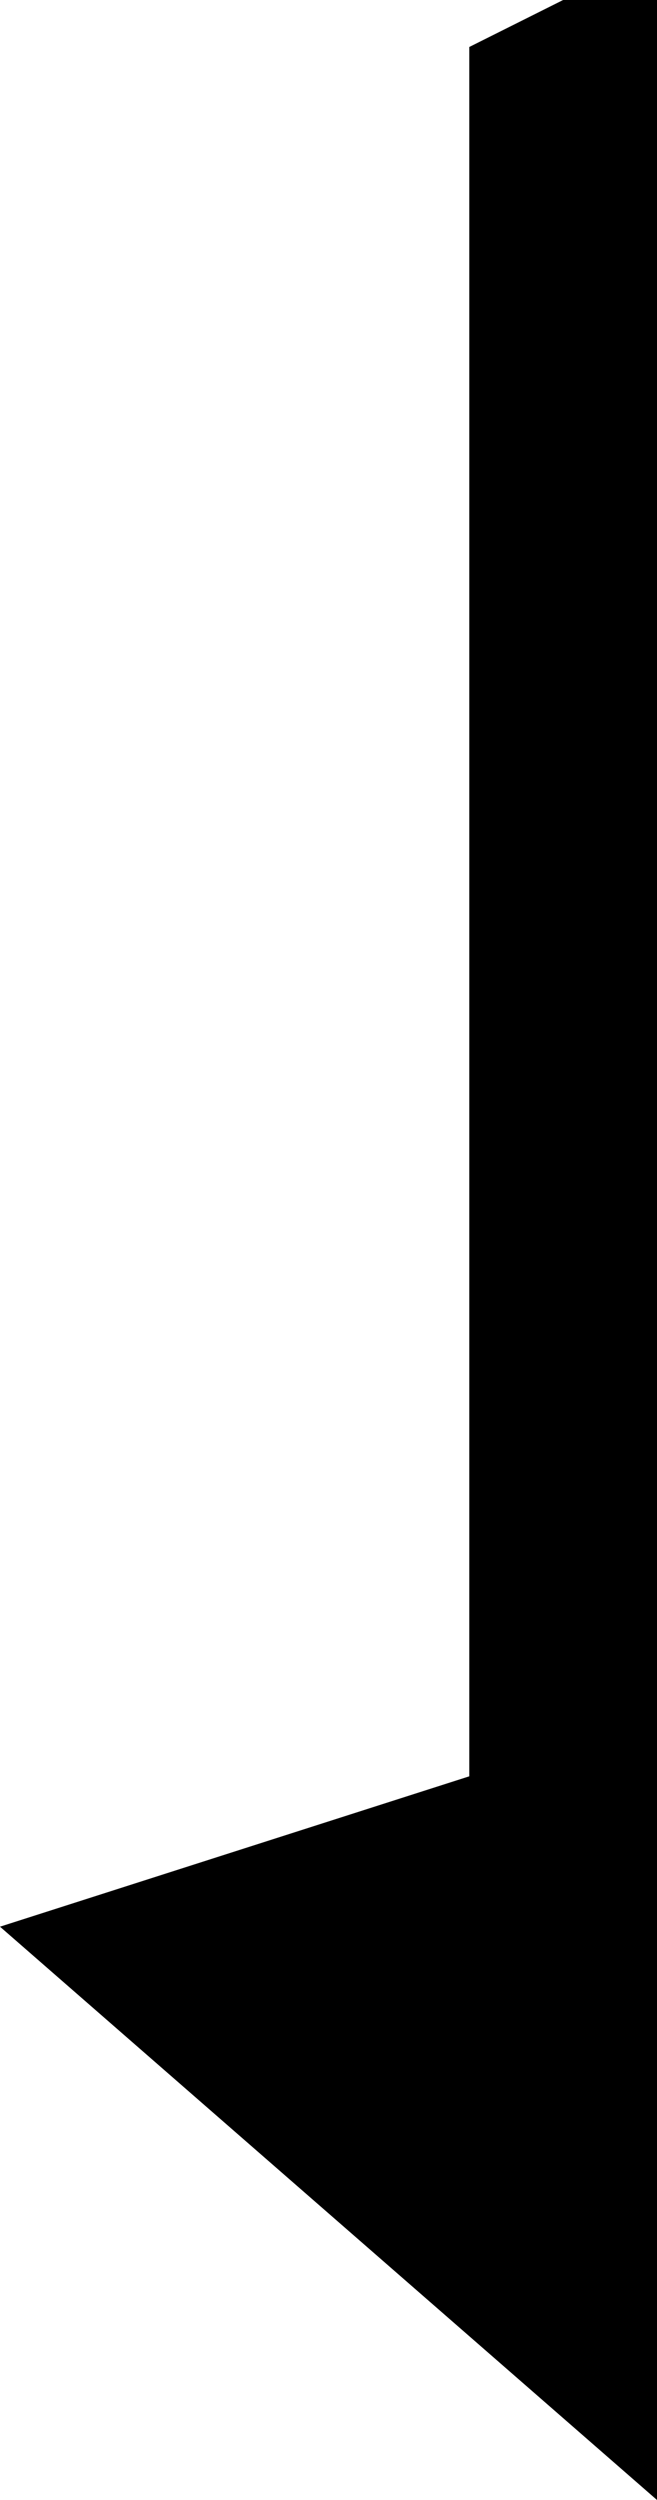 <?xml version="1.0" encoding="UTF-8" standalone="no"?>
<svg xmlns:xlink="http://www.w3.org/1999/xlink" height="13.3px" width="3.5px" xmlns="http://www.w3.org/2000/svg">
  <g transform="matrix(1.0, 0.0, 0.0, 1.0, -49.95, -26.45)">
    <path d="M53.45 39.75 L49.95 36.7 52.45 35.9 52.45 26.7 52.95 26.45 53.45 26.45 53.45 39.75" fill="#000000" fill-rule="evenodd" stroke="none"/>
  </g>
</svg>

